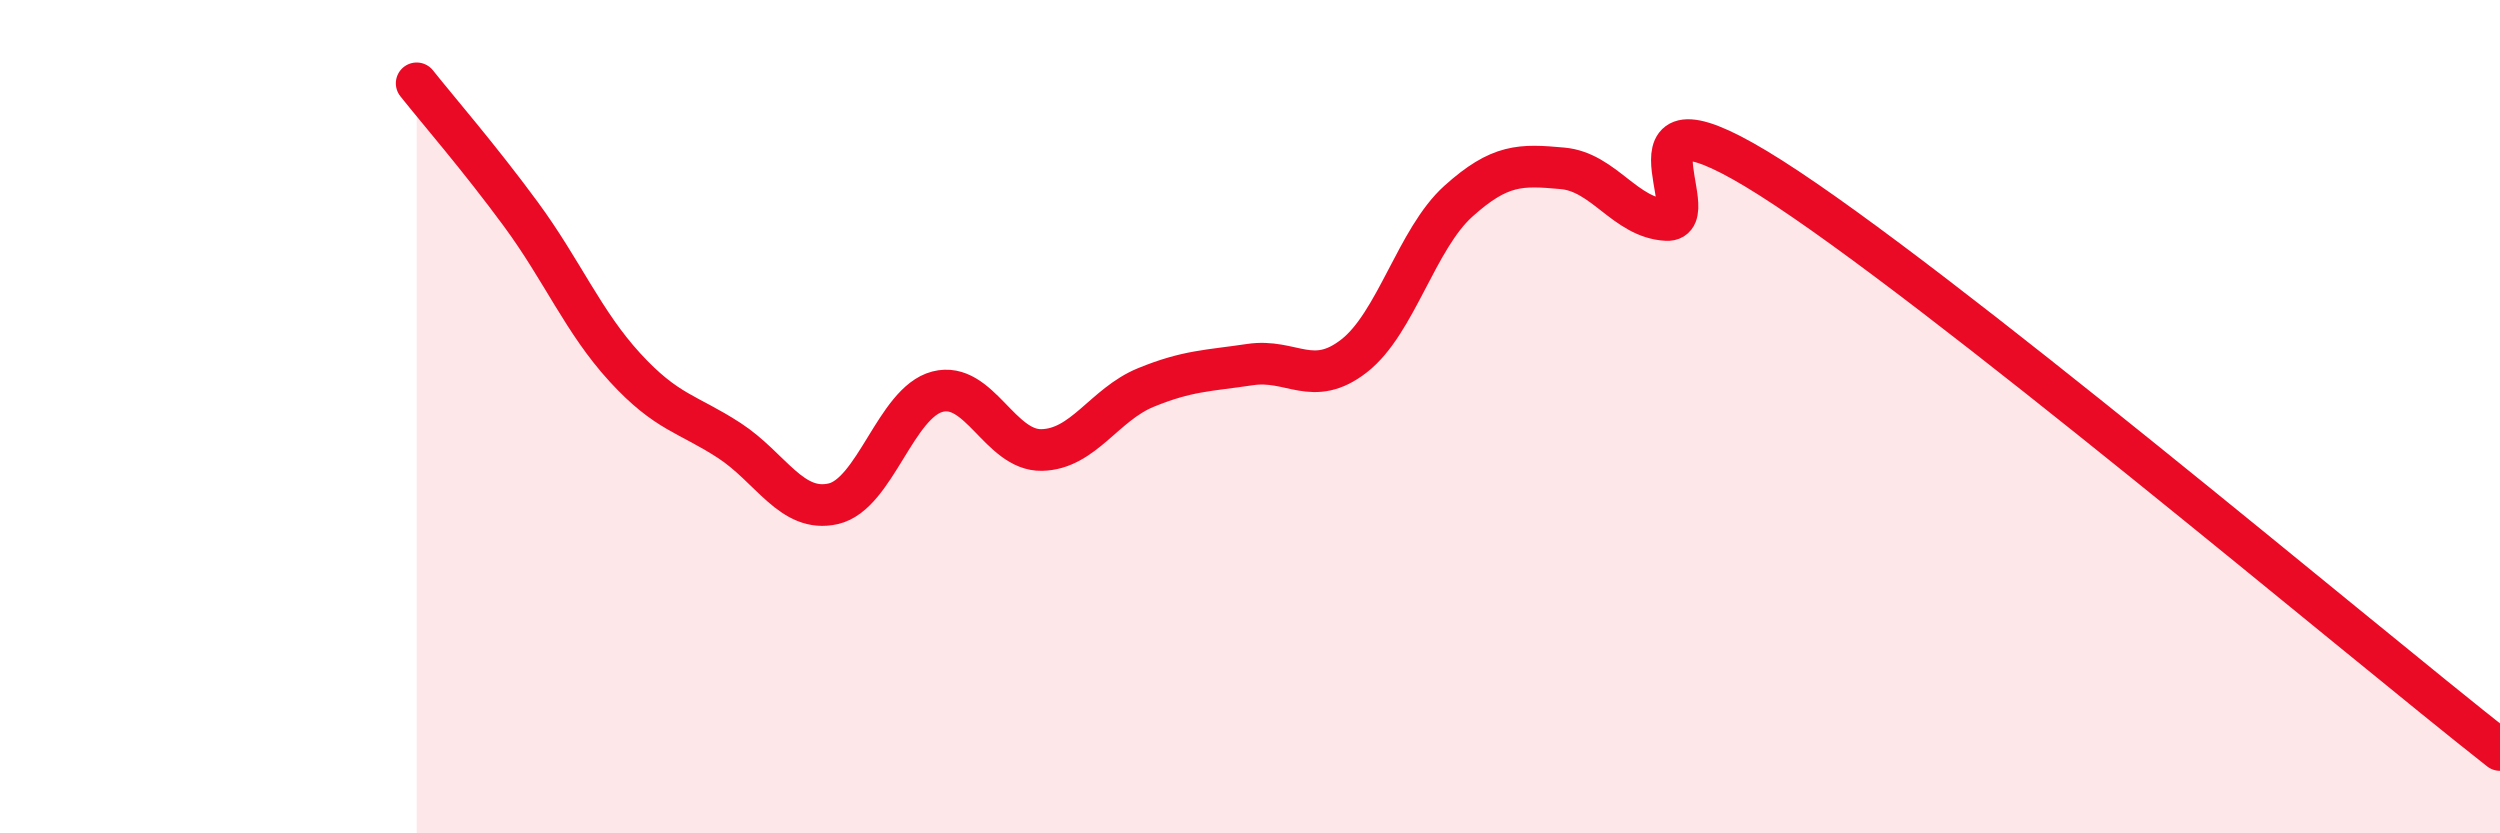 
    <svg width="60" height="20" viewBox="0 0 60 20" xmlns="http://www.w3.org/2000/svg">
      <path
        d="M 10,2 C 10.5,2.63 11.5,3.78 12.5,5.14 C 13.5,6.5 14,7.73 15,8.82 C 16,9.91 16.5,9.92 17.5,10.57 C 18.5,11.22 19,12.32 20,12.09 C 21,11.86 21.5,9.66 22.5,9.4 C 23.5,9.14 24,10.82 25,10.8 C 26,10.78 26.5,9.71 27.5,9.3 C 28.5,8.89 29,8.9 30,8.75 C 31,8.6 31.5,9.32 32.5,8.54 C 33.5,7.76 34,5.73 35,4.83 C 36,3.93 36.5,3.95 37.5,4.04 C 38.5,4.13 39,5.23 40,5.28 C 41,5.33 38.5,1.73 42.5,4.27 C 46.5,6.81 56.5,15.25 60,18L60 20L10 20Z"
        fill="#EB0A25"
        opacity="0.1"
        stroke-linecap="round"
        stroke-linejoin="round"
      />
      <path
        d="M 10,2 C 10.5,2.63 11.5,3.78 12.5,5.14 C 13.5,6.5 14,7.73 15,8.82 C 16,9.91 16.5,9.92 17.5,10.57 C 18.5,11.22 19,12.32 20,12.09 C 21,11.86 21.5,9.66 22.5,9.4 C 23.5,9.14 24,10.82 25,10.8 C 26,10.78 26.5,9.71 27.5,9.3 C 28.5,8.89 29,8.9 30,8.75 C 31,8.6 31.5,9.32 32.5,8.54 C 33.5,7.76 34,5.73 35,4.83 C 36,3.93 36.5,3.95 37.5,4.04 C 38.5,4.13 39,5.23 40,5.28 C 41,5.33 38.5,1.73 42.5,4.27 C 46.5,6.81 56.5,15.25 60,18"
        stroke="#EB0A25"
        stroke-width="1"
        fill="none"
        stroke-linecap="round"
        stroke-linejoin="round"
      />
    </svg>
  